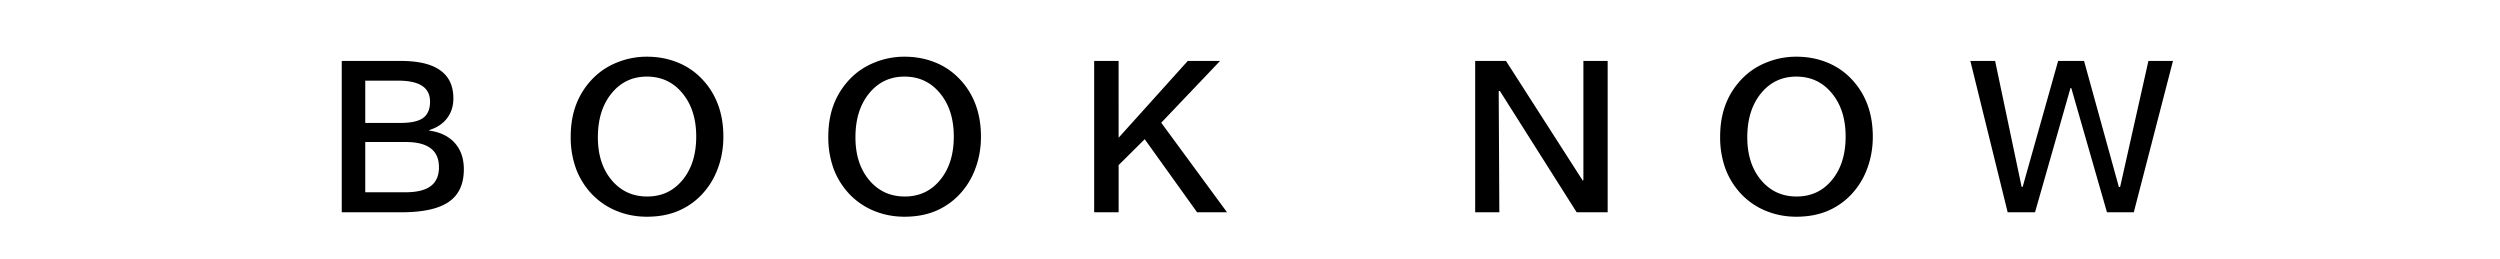 <svg width="106" height="11" viewBox="0 0 106 11" fill="none" xmlns="http://www.w3.org/2000/svg"><g clip-path="url(#clip0_66_577)"><path d="M15.487 6.02v2.132h1.71c.477 0 .832-.087 1.063-.26.235-.175.352-.442.352-.8 0-.36-.117-.628-.352-.803-.234-.18-.588-.268-1.063-.268h-1.71zm0-2.601v1.793h1.495c.445 0 .764-.07.958-.211.196-.144.294-.374.294-.69 0-.302-.113-.526-.338-.672-.223-.147-.566-.22-1.029-.22h-1.38zm-.997-.835H17c.743 0 1.3.133 1.669.4.37.264.554.66.554 1.19 0 .326-.09.606-.268.84-.176.232-.428.399-.756.501v.022c.469.065.83.24 1.085.527.255.285.383.657.383 1.117 0 .627-.214 1.087-.642 1.38-.425.293-1.094.439-2.008.439H14.49V2.584zm12.938.664c-.612 0-1.112.237-1.498.711-.387.475-.58 1.096-.58 1.864 0 .744.194 1.349.584 1.815.39.463.892.694 1.507.694.616 0 1.115-.233 1.499-.699.387-.468.58-1.084.58-1.845 0-.753-.195-1.364-.584-1.833-.387-.472-.89-.707-1.508-.707zm0-.844c.43 0 .832.069 1.204.206.372.135.7.333.985.594.351.325.615.704.79 1.138.177.43.264.915.264 1.454 0 .493-.083.954-.25 1.385a3.194 3.194 0 01-.703 1.107 2.967 2.967 0 01-1.015.677c-.381.15-.806.224-1.275.224-.448 0-.873-.08-1.274-.242a3.017 3.017 0 01-1.037-.694 3.2 3.2 0 01-.69-1.09 3.875 3.875 0 01-.229-1.367c0-.51.078-.966.233-1.37a3.21 3.21 0 01.712-1.104 2.94 2.94 0 011.028-.676 3.32 3.32 0 011.257-.242zm10.921.844c-.612 0-1.111.237-1.498.711-.387.475-.58 1.096-.58 1.864 0 .744.195 1.349.584 1.815.39.463.893.694 1.508.694s1.114-.233 1.498-.699c.387-.468.58-1.084.58-1.845 0-.753-.195-1.364-.584-1.833-.387-.472-.89-.707-1.508-.707zm0-.844c.431 0 .833.069 1.205.206.372.135.7.333.984.594.352.325.615.704.791 1.138.176.43.264.915.264 1.454 0 .493-.084.954-.25 1.385a3.194 3.194 0 01-.704 1.107 2.967 2.967 0 01-1.015.677c-.38.15-.806.224-1.275.224-.448 0-.872-.08-1.274-.242a3.017 3.017 0 01-1.037-.694 3.202 3.202 0 01-.69-1.09 3.878 3.878 0 01-.228-1.367c0-.51.077-.966.232-1.37.156-.408.393-.776.712-1.104.288-.293.63-.518 1.029-.676a3.32 3.32 0 011.256-.242zm8.043.18h1.037V5.84l2.932-3.256h1.37l-2.495 2.62L52.026 9h-1.27l-2.22-3.098L47.43 7v2h-1.037V2.584zm16.156 0h1.306L67.11 7.66l.026-.027V2.584h1.029V9H66.85l-3.257-5.146-.048.009L63.572 9h-1.024V2.584zm13.616.664c-.613 0-1.112.237-1.499.711-.387.475-.58 1.096-.58 1.864 0 .744.195 1.349.584 1.815.39.463.892.694 1.508.694.615 0 1.114-.233 1.498-.699.387-.468.58-1.084.58-1.845 0-.753-.194-1.364-.584-1.833-.387-.472-.89-.707-1.507-.707zm0-.844c.43 0 .832.069 1.204.206.372.135.7.333.984.594.352.325.615.704.791 1.138.176.43.264.915.264 1.454 0 .493-.084.954-.25 1.385a3.192 3.192 0 01-.704 1.107 2.968 2.968 0 01-1.015.677c-.38.15-.806.224-1.274.224-.449 0-.874-.08-1.275-.242a3.017 3.017 0 01-1.037-.694 3.2 3.2 0 01-.69-1.09 3.878 3.878 0 01-.228-1.367c0-.51.077-.966.233-1.37.155-.408.392-.776.711-1.104a2.94 2.94 0 011.029-.676 3.32 3.32 0 011.257-.242zm7.379.18h1.05l1.125 5.344.044-.01 1.503-5.334h1.099l1.476 5.344h.053l1.2-5.344h1.041L90.473 9h-1.138l-1.512-5.265h-.035L86.285 9h-1.16l-1.582-6.416z" fill="#010000"/></g><defs><clipPath id="clip0_66_577"><path fill="#fff" d="M0 0h106v11H0z"/></clipPath></defs></svg>